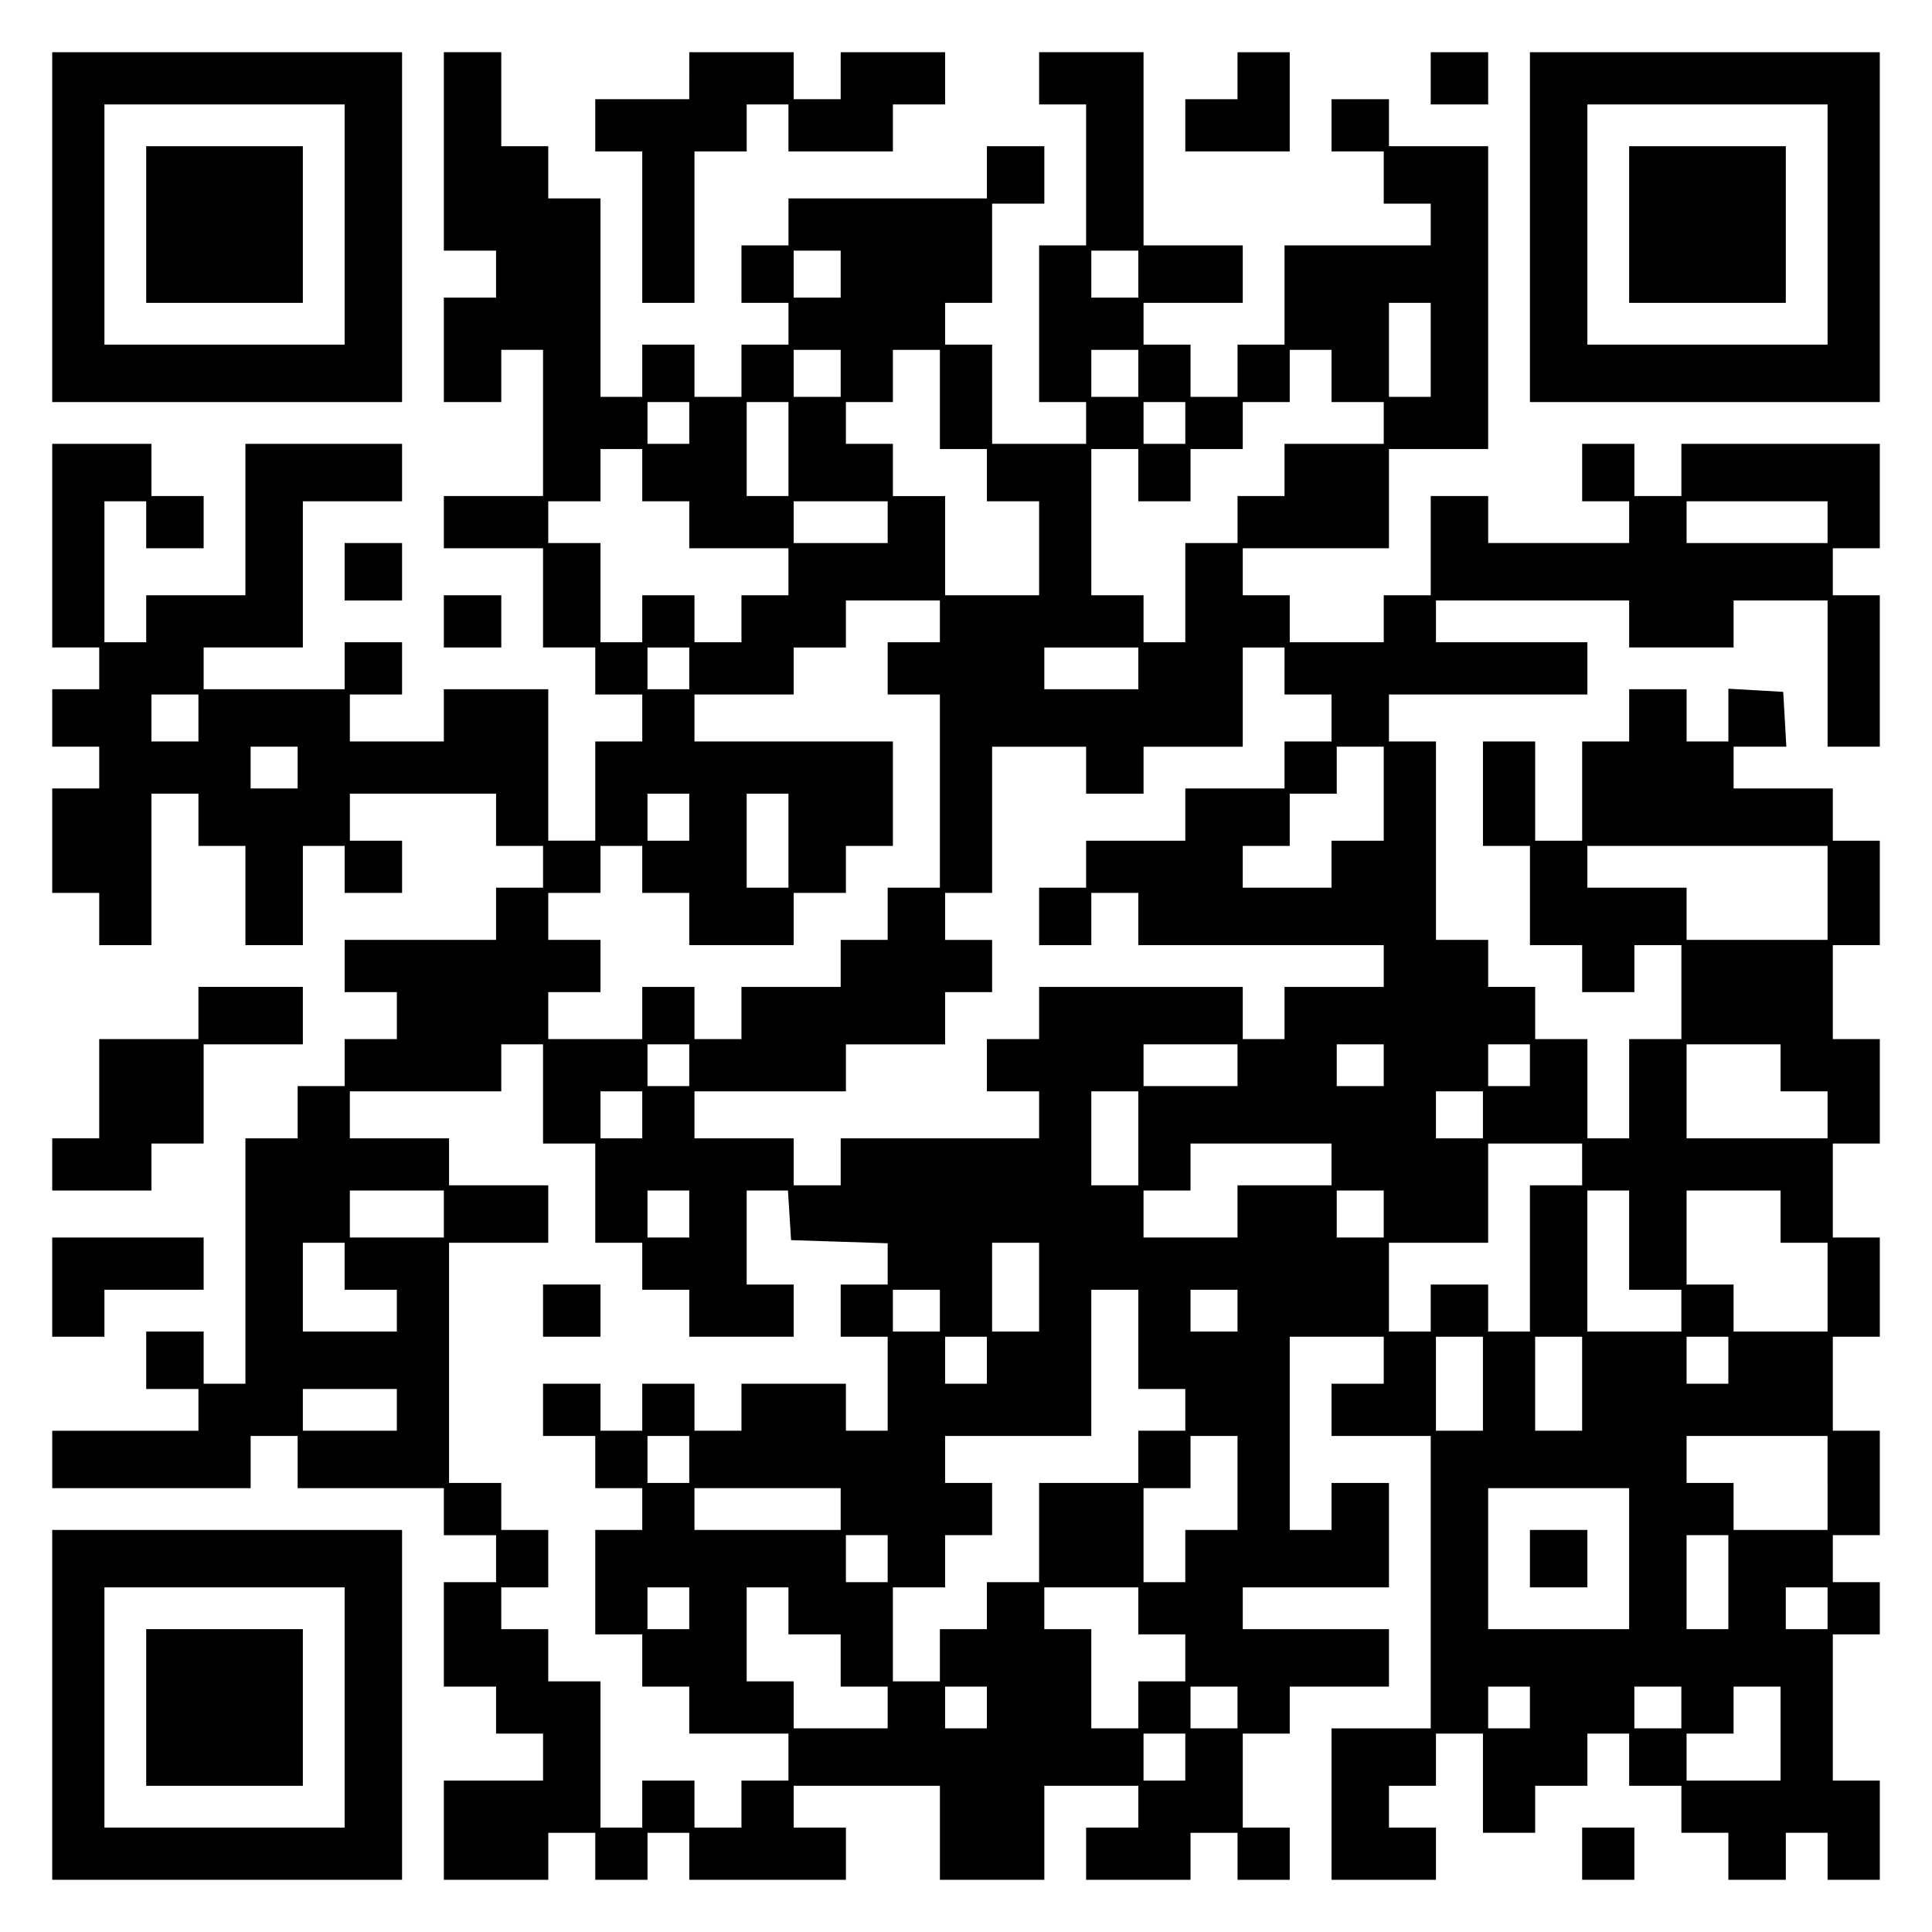 <?xml version="1.0" encoding="UTF-8" standalone="yes"?>
<svg version="1.0" xmlns="http://www.w3.org/2000/svg" width="100mm" height="100mm" viewBox="0 0 370 370" preserveAspectRatio="xMidYMid meet">
  <g transform="translate(0,370) scale(0.1,-0.1)" fill="#000000" stroke="none">
    <path d="M100 3265 l0 -335 335 0 335 0 0 335 0 335 -335 0 -335 0 0 -335z
m560 5 l0 -230 -230 0 -230 0 0 230 0 230 230 0 230 0 0 -230z"/>
    <path d="M280 3270 l0 -150 150 0 150 0 0 150 0 150 -150 0 -150 0 0 -150z"/>
    <path d="M850 3410 l0 -190 50 0 50 0 0 -45 0 -45 -50 0 -50 0 0 -100 0 -100
55 0 55 0 0 50 0 50 40 0 40 0 0 -140 0 -140 -95 0 -95 0 0 -50 0 -50 95 0 95
0 0 -95 0 -95 50 0 50 0 0 -45 0 -45 45 0 45 0 0 -45 0 -45 -45 0 -45 0 0 -95
0 -95 -45 0 -45 0 0 145 0 145 -100 0 -100 0 0 -50 0 -50 -90 0 -90 0 0 45 0
45 50 0 50 0 0 50 0 50 -55 0 -55 0 0 -45 0 -45 -135 0 -135 0 0 40 0 40 95 0
95 0 0 140 0 140 95 0 95 0 0 55 0 55 -150 0 -150 0 0 -145 0 -145 -95 0 -95
0 0 -45 0 -45 -40 0 -40 0 0 135 0 135 40 0 40 0 0 -45 0 -45 55 0 55 0 0 50
0 50 -50 0 -50 0 0 50 0 50 -95 0 -95 0 0 -195 0 -195 45 0 45 0 0 -40 0 -40
-45 0 -45 0 0 -55 0 -55 45 0 45 0 0 -40 0 -40 -45 0 -45 0 0 -100 0 -100 45
0 45 0 0 -50 0 -50 50 0 50 0 0 145 0 145 45 0 45 0 0 -50 0 -50 45 0 45 0 0
-95 0 -95 55 0 55 0 0 95 0 95 40 0 40 0 0 -45 0 -45 55 0 55 0 0 50 0 50 -50
0 -50 0 0 45 0 45 140 0 140 0 0 -50 0 -50 45 0 45 0 0 -40 0 -40 -45 0 -45 0
0 -50 0 -50 -145 0 -145 0 0 -50 0 -50 50 0 50 0 0 -45 0 -45 -50 0 -50 0 0
-45 0 -45 -45 0 -45 0 0 -50 0 -50 -50 0 -50 0 0 -235 0 -235 -40 0 -40 0 0
50 0 50 -55 0 -55 0 0 -55 0 -55 50 0 50 0 0 -40 0 -40 -140 0 -140 0 0 -55 0
-55 190 0 190 0 0 50 0 50 45 0 45 0 0 -50 0 -50 140 0 140 0 0 -45 0 -45 50
0 50 0 0 -45 0 -45 -50 0 -50 0 0 -100 0 -100 50 0 50 0 0 -45 0 -45 45 0 45
0 0 -45 0 -45 -95 0 -95 0 0 -95 0 -95 100 0 100 0 0 45 0 45 45 0 45 0 0 -45
0 -45 50 0 50 0 0 45 0 45 40 0 40 0 0 -45 0 -45 150 0 150 0 0 50 0 50 -50 0
-50 0 0 40 0 40 140 0 140 0 0 -90 0 -90 100 0 100 0 0 90 0 90 90 0 90 0 0
-40 0 -40 -50 0 -50 0 0 -50 0 -50 100 0 100 0 0 45 0 45 45 0 45 0 0 -45 0
-45 50 0 50 0 0 50 0 50 -45 0 -45 0 0 90 0 90 45 0 45 0 0 45 0 45 95 0 95 0
0 55 0 55 -140 0 -140 0 0 40 0 40 140 0 140 0 0 100 0 100 -55 0 -55 0 0 -45
0 -45 -40 0 -40 0 0 185 0 185 90 0 90 0 0 -45 0 -45 -50 0 -50 0 0 -50 0 -50
95 0 95 0 0 -280 0 -280 -95 0 -95 0 0 -145 0 -145 100 0 100 0 0 50 0 50 -45
0 -45 0 0 40 0 40 45 0 45 0 0 50 0 50 45 0 45 0 0 -95 0 -95 50 0 50 0 0 45
0 45 50 0 50 0 0 50 0 50 40 0 40 0 0 -50 0 -50 50 0 50 0 0 -45 0 -45 45 0
45 0 0 -45 0 -45 55 0 55 0 0 45 0 45 40 0 40 0 0 -45 0 -45 50 0 50 0 0 95 0
95 -45 0 -45 0 0 140 0 140 45 0 45 0 0 50 0 50 -45 0 -45 0 0 45 0 45 45 0
45 0 0 100 0 100 -45 0 -45 0 0 90 0 90 45 0 45 0 0 95 0 95 -45 0 -45 0 0 90
0 90 45 0 45 0 0 100 0 100 -45 0 -45 0 0 90 0 90 45 0 45 0 0 100 0 100 -45
0 -45 0 0 50 0 50 -95 0 -95 0 0 40 0 40 51 0 50 0 -3 53 -3 52 -52 3 -53 3 0
-50 0 -51 -40 0 -40 0 0 50 0 50 -55 0 -55 0 0 -50 0 -50 -45 0 -45 0 0 -95 0
-95 -45 0 -45 0 0 95 0 95 -50 0 -50 0 0 -100 0 -100 45 0 45 0 0 -95 0 -95
50 0 50 0 0 -45 0 -45 50 0 50 0 0 45 0 45 45 0 45 0 0 -90 0 -90 -50 0 -50 0
0 -95 0 -95 -40 0 -40 0 0 95 0 95 -50 0 -50 0 0 50 0 50 -45 0 -45 0 0 45 0
45 -50 0 -50 0 0 190 0 190 -45 0 -45 0 0 45 0 45 190 0 190 0 0 50 0 50 -145
0 -145 0 0 40 0 40 185 0 185 0 0 -45 0 -45 100 0 100 0 0 45 0 45 90 0 90 0
0 -140 0 -140 50 0 50 0 0 145 0 145 -45 0 -45 0 0 45 0 45 45 0 45 0 0 100 0
100 -190 0 -190 0 0 -50 0 -50 -45 0 -45 0 0 50 0 50 -50 0 -50 0 0 -55 0 -55
45 0 45 0 0 -40 0 -40 -135 0 -135 0 0 45 0 45 -55 0 -55 0 0 -95 0 -95 -45 0
-45 0 0 -45 0 -45 -90 0 -90 0 0 45 0 45 -45 0 -45 0 0 45 0 45 140 0 140 0 0
95 0 95 95 0 95 0 0 290 0 290 -95 0 -95 0 0 45 0 45 -55 0 -55 0 0 -50 0 -50
50 0 50 0 0 -50 0 -50 45 0 45 0 0 -40 0 -40 -140 0 -140 0 0 -95 0 -95 -45 0
-45 0 0 -50 0 -50 -45 0 -45 0 0 50 0 50 -45 0 -45 0 0 40 0 40 95 0 95 0 0
55 0 55 -95 0 -95 0 0 185 0 185 -100 0 -100 0 0 -50 0 -50 45 0 45 0 0 -135
0 -135 -45 0 -45 0 0 -150 0 -150 45 0 45 0 0 -40 0 -40 -90 0 -90 0 0 95 0
95 -45 0 -45 0 0 40 0 40 45 0 45 0 0 95 0 95 50 0 50 0 0 55 0 55 -55 0 -55
0 0 -50 0 -50 -190 0 -190 0 0 -45 0 -45 -45 0 -45 0 0 -55 0 -55 45 0 45 0 0
-40 0 -40 -45 0 -45 0 0 -50 0 -50 -45 0 -45 0 0 50 0 50 -50 0 -50 0 0 -50 0
-50 -40 0 -40 0 0 190 0 190 -50 0 -50 0 0 50 0 50 -45 0 -45 0 0 90 0 90 -55
0 -55 0 0 -190z m760 -235 l0 -45 -45 0 -45 0 0 45 0 45 45 0 45 0 0 -45z
m570 0 l0 -45 -45 0 -45 0 0 45 0 45 45 0 45 0 0 -45z m560 -145 l0 -90 -40 0
-40 0 0 90 0 90 40 0 40 0 0 -90z m-1130 -45 l0 -45 -45 0 -45 0 0 45 0 45 45
0 45 0 0 -45z m190 -50 l0 -95 45 0 45 0 0 -50 0 -50 50 0 50 0 0 -90 0 -90
-90 0 -90 0 0 95 0 95 -50 0 -50 0 0 50 0 50 -45 0 -45 0 0 40 0 40 45 0 45 0
0 50 0 50 45 0 45 0 0 -95z m380 50 l0 -45 -45 0 -45 0 0 45 0 45 45 0 45 0 0
-45z m370 -5 l0 -50 50 0 50 0 0 -40 0 -40 -95 0 -95 0 0 -50 0 -50 -45 0 -45
0 0 -45 0 -45 -50 0 -50 0 0 -95 0 -95 -40 0 -40 0 0 45 0 45 -50 0 -50 0 0
140 0 140 45 0 45 0 0 -50 0 -50 50 0 50 0 0 50 0 50 50 0 50 0 0 45 0 45 45
0 45 0 0 50 0 50 40 0 40 0 0 -50z m-1230 -90 l0 -40 -40 0 -40 0 0 40 0 40
40 0 40 0 0 -40z m190 -50 l0 -90 -40 0 -40 0 0 90 0 90 40 0 40 0 0 -90z
m760 50 l0 -40 -40 0 -40 0 0 40 0 40 40 0 40 0 0 -40z m-1040 -100 l0 -50 45
0 45 0 0 -45 0 -45 95 0 95 0 0 -45 0 -45 -45 0 -45 0 0 -45 0 -45 -45 0 -45
0 0 45 0 45 -50 0 -50 0 0 -45 0 -45 -40 0 -40 0 0 95 0 95 -50 0 -50 0 0 40
0 40 50 0 50 0 0 50 0 50 40 0 40 0 0 -50z m470 -90 l0 -40 -90 0 -90 0 0 40
0 40 90 0 90 0 0 -40z m1800 0 l0 -40 -135 0 -135 0 0 40 0 40 135 0 135 0 0
-40z m-1700 -190 l0 -40 -50 0 -50 0 0 -50 0 -50 50 0 50 0 0 -185 0 -185 -50
0 -50 0 0 -50 0 -50 -45 0 -45 0 0 -45 0 -45 -95 0 -95 0 0 -50 0 -50 -45 0
-45 0 0 50 0 50 -50 0 -50 0 0 -50 0 -50 -90 0 -90 0 0 45 0 45 50 0 50 0 0
50 0 50 -50 0 -50 0 0 45 0 45 50 0 50 0 0 45 0 45 40 0 40 0 0 -45 0 -45 45
0 45 0 0 -50 0 -50 100 0 100 0 0 50 0 50 50 0 50 0 0 45 0 45 45 0 45 0 0
100 0 100 -190 0 -190 0 0 45 0 45 95 0 95 0 0 45 0 45 50 0 50 0 0 45 0 45
90 0 90 0 0 -40z m-480 -90 l0 -40 -40 0 -40 0 0 40 0 40 40 0 40 0 0 -40z
m860 0 l0 -40 -90 0 -90 0 0 40 0 40 90 0 90 0 0 -40z m280 -5 l0 -45 45 0 45
0 0 -45 0 -45 -45 0 -45 0 0 -45 0 -45 -95 0 -95 0 0 -50 0 -50 -95 0 -95 0 0
-45 0 -45 -45 0 -45 0 0 -55 0 -55 50 0 50 0 0 50 0 50 45 0 45 0 0 -50 0 -50
235 0 235 0 0 -40 0 -40 -95 0 -95 0 0 -50 0 -50 -40 0 -40 0 0 50 0 50 -195
0 -195 0 0 -50 0 -50 -50 0 -50 0 0 -50 0 -50 50 0 50 0 0 -45 0 -45 -190 0
-190 0 0 -45 0 -45 -45 0 -45 0 0 45 0 45 -95 0 -95 0 0 45 0 45 145 0 145 0
0 45 0 45 95 0 95 0 0 50 0 50 45 0 45 0 0 50 0 50 -45 0 -45 0 0 45 0 45 45
0 45 0 0 140 0 140 90 0 90 0 0 -45 0 -45 55 0 55 0 0 45 0 45 95 0 95 0 0 95
0 95 40 0 40 0 0 -45z m-2080 -90 l0 -45 -45 0 -45 0 0 45 0 45 45 0 45 0 0
-45z m190 -95 l0 -40 -45 0 -45 0 0 40 0 40 45 0 45 0 0 -40z m2080 -50 l0
-90 -50 0 -50 0 0 -45 0 -45 -85 0 -85 0 0 40 0 40 45 0 45 0 0 50 0 50 45 0
45 0 0 45 0 45 45 0 45 0 0 -90z m-1330 -45 l0 -45 -40 0 -40 0 0 45 0 45 40
0 40 0 0 -45z m190 -45 l0 -90 -40 0 -40 0 0 90 0 90 40 0 40 0 0 -90z m1990
-100 l0 -90 -135 0 -135 0 0 50 0 50 -95 0 -95 0 0 40 0 40 230 0 230 0 0 -90z
m-2460 -385 l0 -95 50 0 50 0 0 -95 0 -95 45 0 45 0 0 -45 0 -45 45 0 45 0 0
-45 0 -45 100 0 100 0 0 50 0 50 -45 0 -45 0 0 90 0 90 39 0 40 0 3 -47 3 -48
93 -3 92 -3 0 -39 0 -40 -45 0 -45 0 0 -50 0 -50 45 0 45 0 0 -90 0 -90 -40 0
-40 0 0 45 0 45 -100 0 -100 0 0 -45 0 -45 -45 0 -45 0 0 45 0 45 -50 0 -50 0
0 -45 0 -45 -40 0 -40 0 0 45 0 45 -55 0 -55 0 0 -50 0 -50 50 0 50 0 0 -50 0
-50 45 0 45 0 0 -40 0 -40 -45 0 -45 0 0 -100 0 -100 45 0 45 0 0 -50 0 -50
45 0 45 0 0 -45 0 -45 95 0 95 0 0 -45 0 -45 -45 0 -45 0 0 -45 0 -45 -45 0
-45 0 0 45 0 45 -50 0 -50 0 0 -45 0 -45 -40 0 -40 0 0 140 0 140 -50 0 -50 0
0 50 0 50 -45 0 -45 0 0 40 0 40 45 0 45 0 0 55 0 55 -45 0 -45 0 0 45 0 45
-50 0 -50 0 0 230 0 230 95 0 95 0 0 55 0 55 -95 0 -95 0 0 45 0 45 -95 0 -95
0 0 45 0 45 145 0 145 0 0 45 0 45 40 0 40 0 0 -95z m280 55 l0 -40 -40 0 -40
0 0 40 0 40 40 0 40 0 0 -40z m1050 0 l0 -40 -90 0 -90 0 0 40 0 40 90 0 90 0
0 -40z m280 0 l0 -40 -45 0 -45 0 0 40 0 40 45 0 45 0 0 -40z m280 0 l0 -40
-40 0 -40 0 0 40 0 40 40 0 40 0 0 -40z m480 -5 l0 -45 45 0 45 0 0 -45 0 -45
-135 0 -135 0 0 90 0 90 90 0 90 0 0 -45z m-2180 -90 l0 -45 -40 0 -40 0 0 45
0 45 40 0 40 0 0 -45z m950 -45 l0 -90 -45 0 -45 0 0 90 0 90 45 0 45 0 0 -90z
m660 45 l0 -45 -45 0 -45 0 0 45 0 45 45 0 45 0 0 -45z m-290 -95 l0 -40 -90
0 -90 0 0 -50 0 -50 -90 0 -90 0 0 45 0 45 45 0 45 0 0 45 0 45 135 0 135 0 0
-40z m480 0 l0 -40 -50 0 -50 0 0 -140 0 -140 -40 0 -40 0 0 45 0 45 -55 0
-55 0 0 -45 0 -45 -40 0 -40 0 0 85 0 85 95 0 95 0 0 95 0 95 90 0 90 0 0 -40z
m-2180 -95 l0 -45 -90 0 -90 0 0 45 0 45 90 0 90 0 0 -45z m470 0 l0 -45 -40
0 -40 0 0 45 0 45 40 0 40 0 0 -45z m1330 0 l0 -45 -45 0 -45 0 0 45 0 45 45
0 45 0 0 -45z m470 -50 l0 -95 50 0 50 0 0 -40 0 -40 -90 0 -90 0 0 135 0 135
40 0 40 0 0 -95z m290 45 l0 -50 45 0 45 0 0 -85 0 -85 -90 0 -90 0 0 45 0 45
-45 0 -45 0 0 90 0 90 90 0 90 0 0 -50z m-2750 -95 l0 -45 50 0 50 0 0 -40 0
-40 -90 0 -90 0 0 85 0 85 40 0 40 0 0 -45z m1330 -40 l0 -85 -45 0 -45 0 0
85 0 85 45 0 45 0 0 -85z m-190 -45 l0 -40 -45 0 -45 0 0 40 0 40 45 0 45 0 0
-40z m380 -55 l0 -95 45 0 45 0 0 -40 0 -40 -45 0 -45 0 0 -50 0 -50 -95 0
-95 0 0 -95 0 -95 -50 0 -50 0 0 -45 0 -45 -45 0 -45 0 0 -50 0 -50 -45 0 -45
0 0 90 0 90 50 0 50 0 0 50 0 50 45 0 45 0 0 50 0 50 -45 0 -45 0 0 45 0 45
140 0 140 0 0 140 0 140 45 0 45 0 0 -95z m190 55 l0 -40 -45 0 -45 0 0 40 0
40 45 0 45 0 0 -40z m-480 -95 l0 -45 -40 0 -40 0 0 45 0 45 40 0 40 0 0 -45z
m950 -45 l0 -90 -45 0 -45 0 0 90 0 90 45 0 45 0 0 -90z m190 0 l0 -90 -45 0
-45 0 0 90 0 90 45 0 45 0 0 -90z m280 45 l0 -45 -40 0 -40 0 0 45 0 45 40 0
40 0 0 -45z m-2550 -95 l0 -40 -90 0 -90 0 0 40 0 40 90 0 90 0 0 -40z m560
-95 l0 -45 -40 0 -40 0 0 45 0 45 40 0 40 0 0 -45z m1050 -45 l0 -90 -50 0
-50 0 0 -50 0 -50 -40 0 -40 0 0 90 0 90 45 0 45 0 0 50 0 50 45 0 45 0 0 -90z
m1130 0 l0 -90 -90 0 -90 0 0 45 0 45 -45 0 -45 0 0 45 0 45 135 0 135 0 0
-90z m-1890 -50 l0 -40 -140 0 -140 0 0 40 0 40 140 0 140 0 0 -40z m1510 -95
l0 -135 -135 0 -135 0 0 135 0 135 135 0 135 0 0 -135z m-1420 0 l0 -45 -40 0
-40 0 0 45 0 45 40 0 40 0 0 -45z m1610 -45 l0 -90 -40 0 -40 0 0 90 0 90 40
0 40 0 0 -90z m-1990 -50 l0 -40 -40 0 -40 0 0 40 0 40 40 0 40 0 0 -40z m190
-5 l0 -45 50 0 50 0 0 -50 0 -50 45 0 45 0 0 -40 0 -40 -90 0 -90 0 0 45 0 45
-45 0 -45 0 0 90 0 90 40 0 40 0 0 -45z m670 0 l0 -45 45 0 45 0 0 -45 0 -45
-45 0 -45 0 0 -45 0 -45 -45 0 -45 0 0 95 0 95 -45 0 -45 0 0 40 0 40 90 0 90
0 0 -45z m1320 5 l0 -40 -40 0 -40 0 0 40 0 40 40 0 40 0 0 -40z m-1610 -190
l0 -40 -40 0 -40 0 0 40 0 40 40 0 40 0 0 -40z m480 0 l0 -40 -45 0 -45 0 0
40 0 40 45 0 45 0 0 -40z m560 0 l0 -40 -40 0 -40 0 0 40 0 40 40 0 40 0 0
-40z m290 0 l0 -40 -45 0 -45 0 0 40 0 40 45 0 45 0 0 -40z m190 -50 l0 -90
-90 0 -90 0 0 45 0 45 45 0 45 0 0 45 0 45 45 0 45 0 0 -90z m-1140 -45 l0
-45 -40 0 -40 0 0 45 0 45 40 0 40 0 0 -45z"/>
    <path d="M1040 1190 l0 -50 55 0 55 0 0 50 0 50 -55 0 -55 0 0 -50z"/>
    <path d="M2930 715 l0 -55 55 0 55 0 0 55 0 55 -55 0 -55 0 0 -55z"/>
    <path d="M1320 3555 l0 -45 -90 0 -90 0 0 -50 0 -50 45 0 45 0 0 -145 0 -145
50 0 50 0 0 145 0 145 50 0 50 0 0 45 0 45 40 0 40 0 0 -45 0 -45 100 0 100 0
0 45 0 45 50 0 50 0 0 50 0 50 -100 0 -100 0 0 -45 0 -45 -45 0 -45 0 0 45 0
45 -100 0 -100 0 0 -45z"/>
    <path d="M2370 3555 l0 -45 -50 0 -50 0 0 -50 0 -50 100 0 100 0 0 95 0 95
-50 0 -50 0 0 -45z"/>
    <path d="M2740 3550 l0 -50 55 0 55 0 0 50 0 50 -55 0 -55 0 0 -50z"/>
    <path d="M2930 3265 l0 -335 335 0 335 0 0 335 0 335 -335 0 -335 0 0 -335z
m570 5 l0 -230 -230 0 -230 0 0 230 0 230 230 0 230 0 0 -230z"/>
    <path d="M3120 3270 l0 -150 150 0 150 0 0 150 0 150 -150 0 -150 0 0 -150z"/>
    <path d="M660 2605 l0 -55 55 0 55 0 0 55 0 55 -55 0 -55 0 0 -55z"/>
    <path d="M850 2510 l0 -50 55 0 55 0 0 50 0 50 -55 0 -55 0 0 -50z"/>
    <path d="M380 1760 l0 -50 -95 0 -95 0 0 -95 0 -95 -45 0 -45 0 0 -50 0 -50
95 0 95 0 0 45 0 45 50 0 50 0 0 95 0 95 95 0 95 0 0 55 0 55 -100 0 -100 0 0
-50z"/>
    <path d="M100 1235 l0 -95 50 0 50 0 0 45 0 45 95 0 95 0 0 50 0 50 -145 0
-145 0 0 -95z"/>
    <path d="M100 435 l0 -335 335 0 335 0 0 335 0 335 -335 0 -335 0 0 -335z
m560 -5 l0 -230 -230 0 -230 0 0 230 0 230 230 0 230 0 0 -230z"/>
    <path d="M280 430 l0 -150 150 0 150 0 0 150 0 150 -150 0 -150 0 0 -150z"/>
    <path d="M3030 150 l0 -50 50 0 50 0 0 50 0 50 -50 0 -50 0 0 -50z"/>
  </g>
</svg>